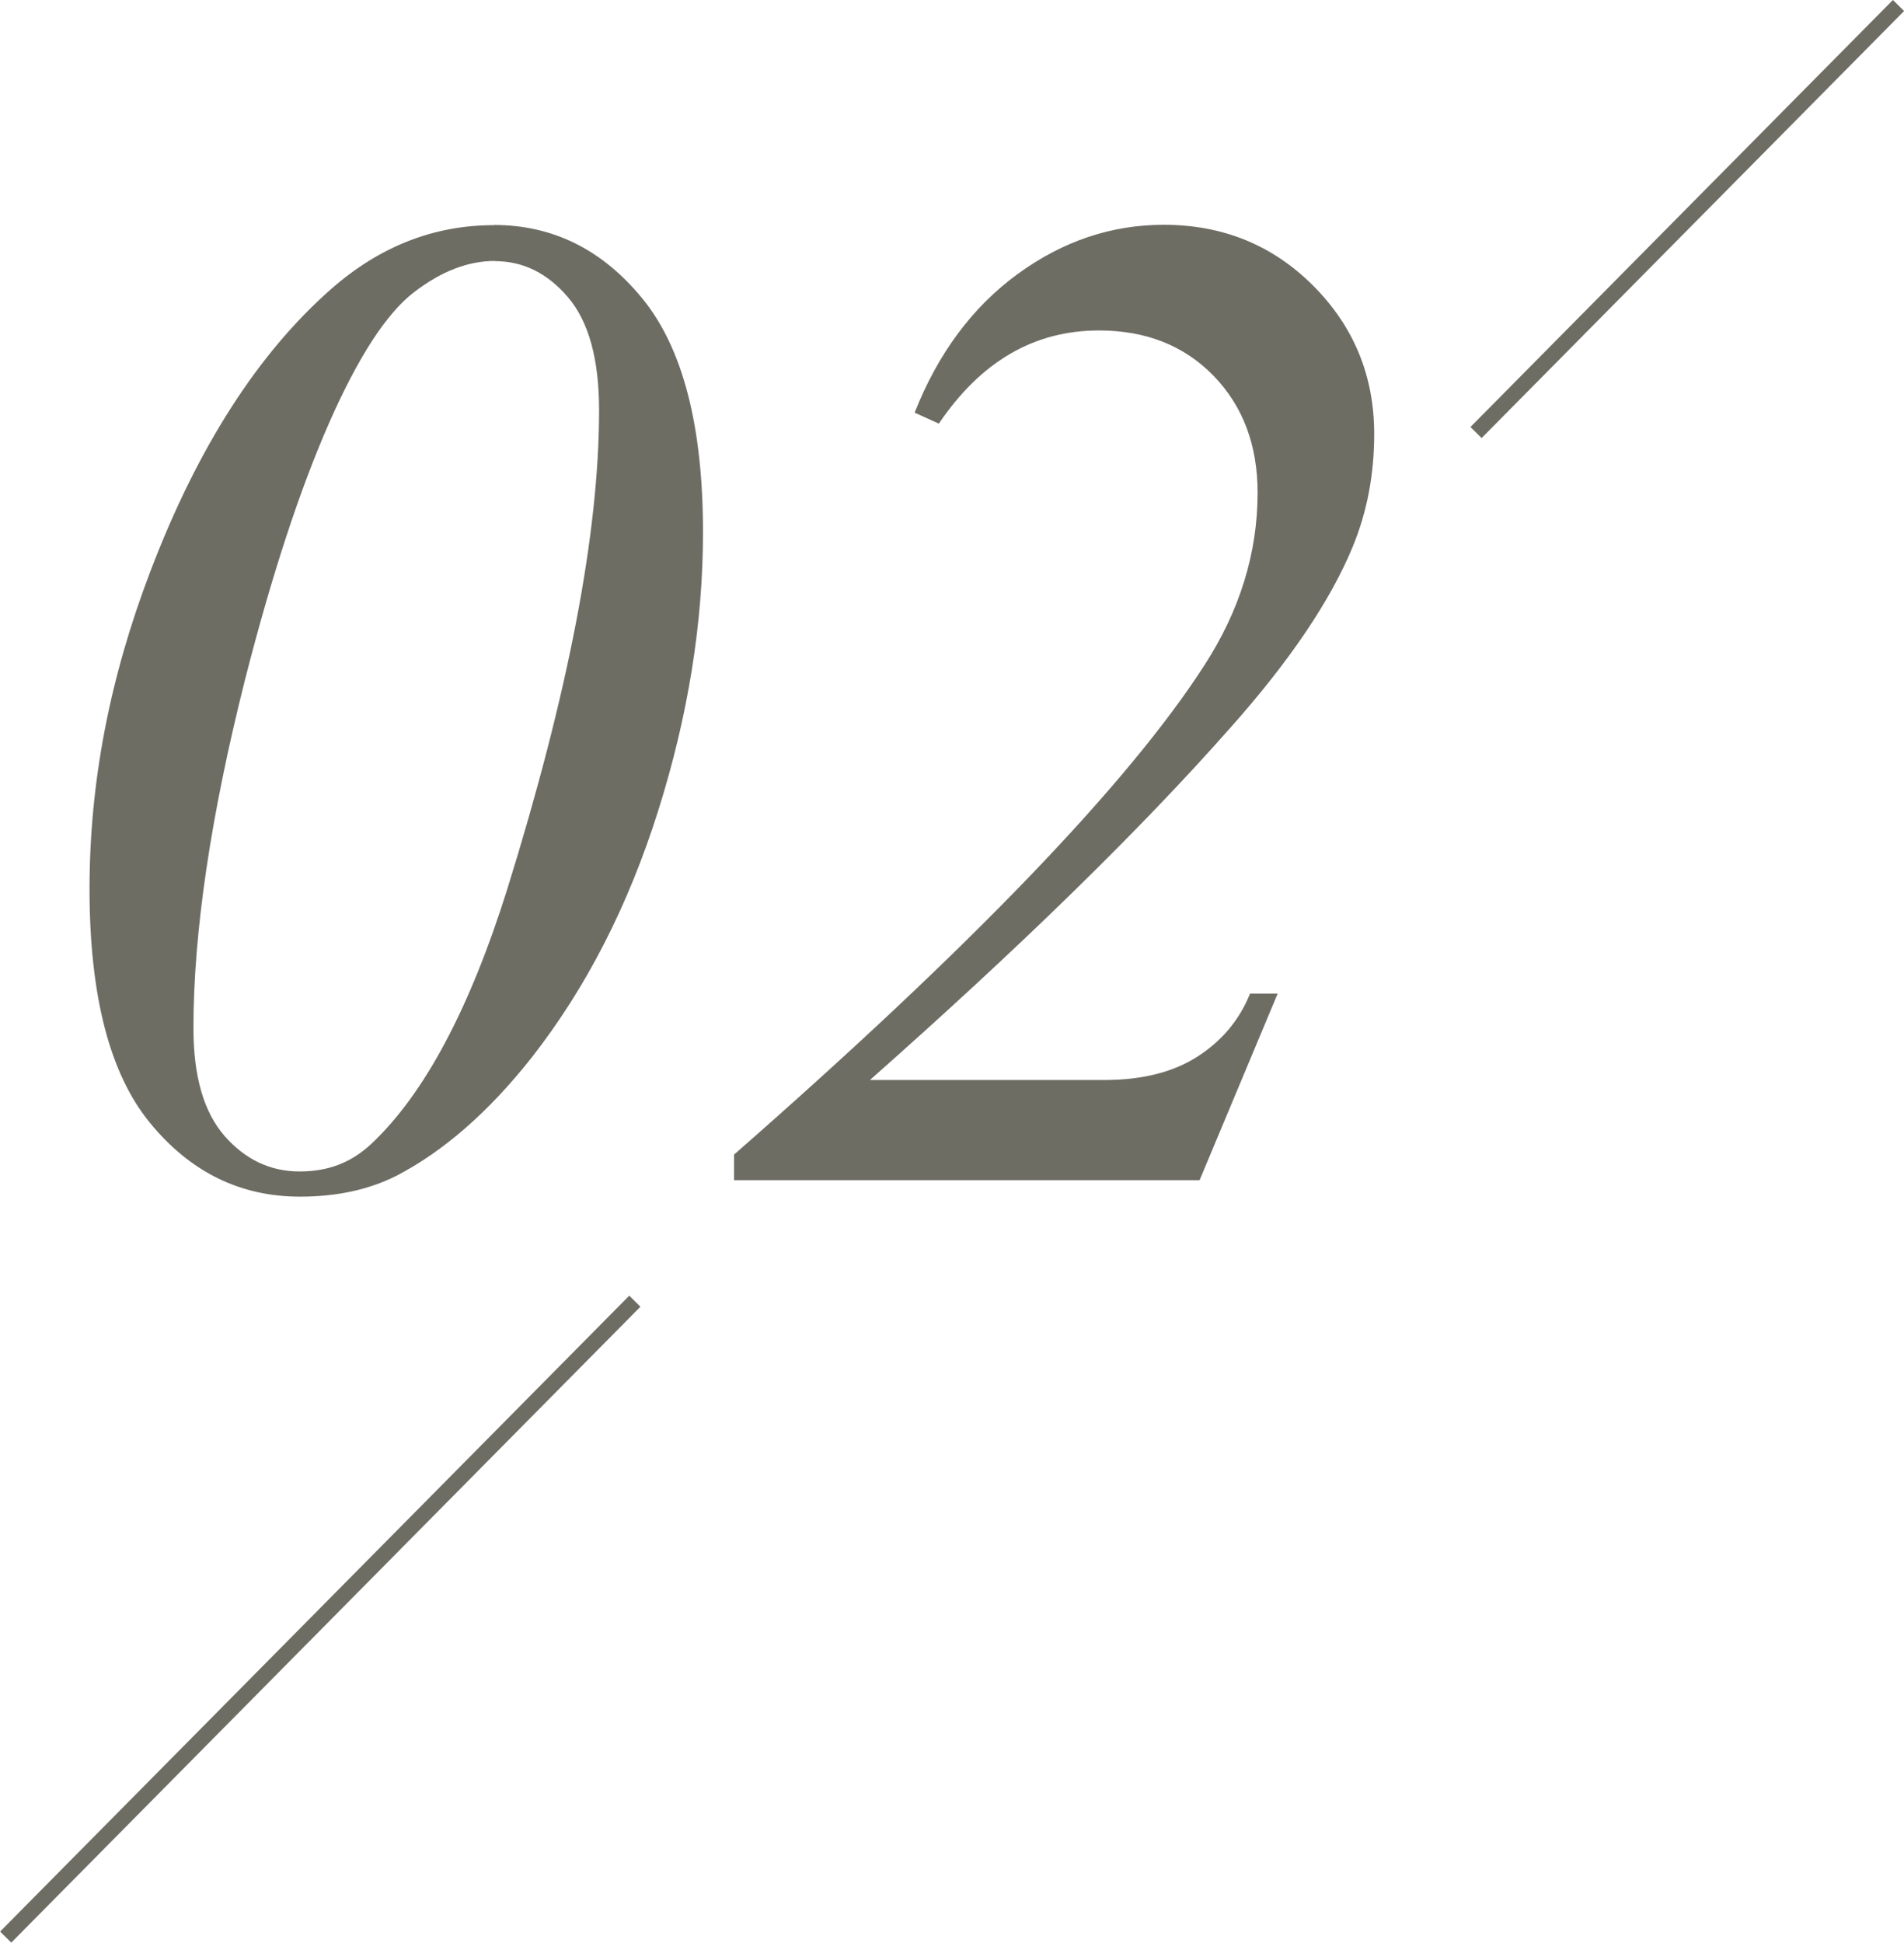 <svg data-name="レイヤー 1" xmlns="http://www.w3.org/2000/svg" width="100.59" height="102.59" viewBox="0 0 100.59 102.59"><path d="M26.1 11.88c3.11 0 5.73 1.3 7.85 3.9 2.12 2.6 3.19 6.71 3.19 12.32 0 4.81-.79 9.72-2.37 14.72-1.58 5.01-3.8 9.34-6.67 13.01-2.28 2.89-4.68 4.98-7.18 6.27-1.46.73-3.15 1.09-5.07 1.09-3.16 0-5.8-1.3-7.93-3.9s-3.19-6.72-3.19-12.35S5.8 35.79 7.94 30.18c2.5-6.56 5.7-11.54 9.58-14.94 2.55-2.23 5.41-3.35 8.56-3.35zm.04 1.9c-1.41 0-2.84.55-4.28 1.66s-2.94 3.41-4.48 6.91c-1.54 3.5-3.02 8.01-4.43 13.52-1.82 7.22-2.73 13.36-2.73 18.44 0 2.53.55 4.42 1.64 5.67 1.09 1.25 2.42 1.88 3.97 1.88s2.75-.49 3.79-1.46c2.79-2.62 5.19-7.11 7.18-13.45 3.23-10.37 4.85-18.8 4.85-25.29 0-2.7-.55-4.68-1.64-5.96-1.09-1.28-2.38-1.91-3.86-1.91zm37.24 48.54h-24.6v-1.35C51.32 49.99 59.6 41.38 63.63 35.13c1.87-2.89 2.81-5.93 2.81-9.11 0-2.53-.78-4.58-2.33-6.18-1.55-1.59-3.57-2.39-6.05-2.39-3.43 0-6.24 1.64-8.46 4.92l-1.28-.58c1.24-3.13 3.05-5.57 5.43-7.31 2.38-1.74 4.96-2.61 7.73-2.61 3.13 0 5.77 1.08 7.91 3.23 2.14 2.15 3.21 4.76 3.21 7.82 0 2.14-.38 4.12-1.13 5.94-1.17 2.84-3.32 6.03-6.45 9.55-4.76 5.39-11.12 11.6-19.06 18.62h12.39c1.99 0 3.63-.41 4.92-1.24 1.29-.83 2.21-1.93 2.77-3.32h1.46l-4.12 9.84z" fill="#6e6d64"/><path d="M33.54 68.71L.3 102.29m100-102L77.98 22.84" fill="none" stroke="#6e6d64" stroke-miterlimit="10" stroke-width=".83"/></svg>
